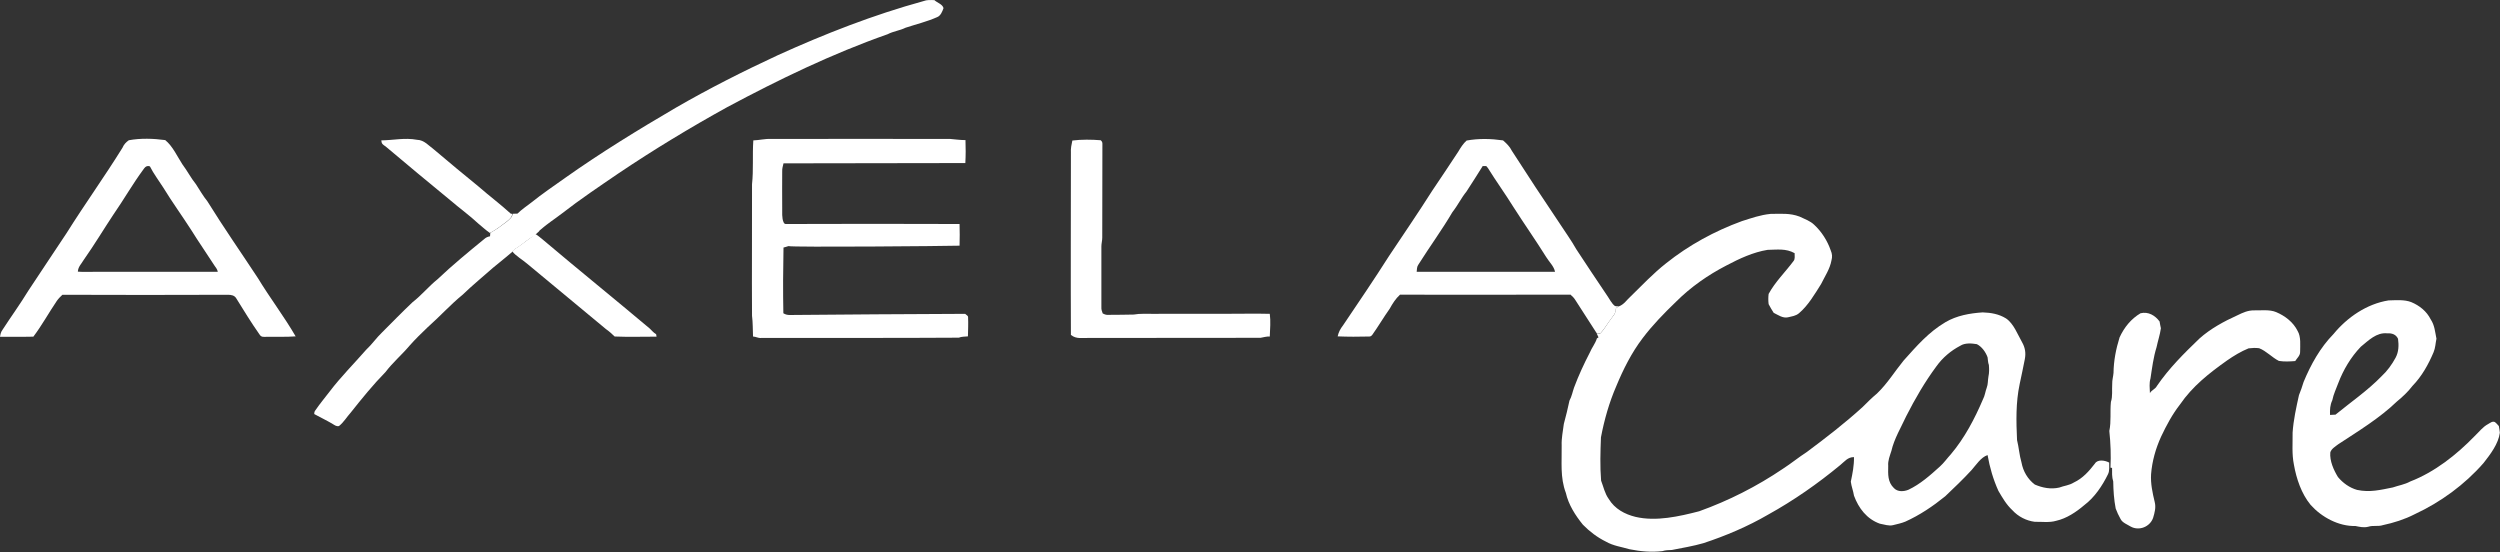 <?xml version="1.0" encoding="utf-8"?>
<!-- Generator: Adobe Illustrator 27.8.1, SVG Export Plug-In . SVG Version: 6.00 Build 0)  -->
<svg version="1.1" id="Layer_2_00000035508884628488909510000013989154159232610437_"
	 xmlns="http://www.w3.org/2000/svg" xmlns:xlink="http://www.w3.org/1999/xlink" x="0px" y="0px" viewBox="0 0 1731 382.2"
	 style="enable-background:new 0 0 1731 382.2;" xml:space="preserve">
<rect x="0" y="0" width="1731" height="382.2" fill="#333333" stroke="none"/>
<style type="text/css">
	.st0{fill:#FFFFFF;}
</style>
<g id="Layer_1-2">
	<path class="st0" d="M639.3,0.8c2.5-1,5-0.8,7.7-0.7c2,1.9,5.5,2.7,6.3,5.5c-0.8,2.3-2,5.4-4.5,6.3c-7,3.1-14.5,4.9-21.8,7.3
		c-4,2-8.4,2.4-12.4,4.5C576.2,37.2,539.4,55,503.5,74.2c-25.7,14.2-50.8,29.4-75.2,45.8c-13.2,9-26.6,18-39.2,27.8
		c-5.2,4-10.6,7.4-15.5,11.8c-0.3,1-3.2,2.5-3.3,3.9c-1.4,0.3-1.9,0.6-3.1,1.4c-3.6,2.4-6.9,5.4-10.7,7.6
		c-0.1,0.9-11.5,9.8-14.9,12.7c-7.1,6.3-14.4,12.2-21.2,18.8c-8.6,7-15.9,15.2-24.2,22.5c-4.3,4.1-8.6,8.3-12.6,12.8
		c-5.3,6.3-11.6,11.6-16.6,18.2c-8.7,8.9-16.4,18.4-24.1,28.1c-2.7,3-5,6.9-8.2,9.4c-1.8,0.4-2.9-0.6-4.3-1.4
		c-4.1-2.5-8.5-4.5-12.8-6.9c0-1.2,0.1-1.8,0.9-2.8c3.1-4.5,6.6-8.7,9.9-13c7.6-10,16.8-19.2,25.1-28.7c4.1-3.8,7.1-8.3,11.1-12.1
		c7-7,13.9-14.1,21.1-20.9c6.2-4.8,11.1-10.9,17.2-15.8c10.3-9.8,21.4-18.9,32.4-27.9c1.2-1.1,2.4-1.6,4-1.9
		c0.1-0.8,0.2-1.6,0.2-2.4c4.1-2.2,7.8-5,11.5-7.8c1.8-1.6,3.6-2.8,4-5.4c1.1,0,2.2,0,3.3-0.1c2.9-2.9,6.3-5.1,9.5-7.6
		c7.6-6.1,15.7-11.6,23.6-17.2c24.6-17.4,50.5-33.3,76.5-48.5c23-13.3,46.6-25.2,70.7-36.4C571,23.5,604.7,10.3,639.3,0.8z"/>
	<path class="st0" d="M178.6,192.6c-11.5-17.5-23.6-34.8-35-53.2c-3-3.7-5.3-7.8-7.9-11.8c-3.5-4.3-6-9.3-9.4-13.8
		c-3.6-5.5-6.7-12.6-11.9-16.8c-8.2-1.1-17-1.4-25.2,0.1c-1.9,1.3-3.5,3-4.4,5.2c-12.6,20.3-26.1,39-38.7,59.1
		c-8.8,13.4-17.8,26.6-26.5,39.9c-5.6,9.2-12,18-17.9,27.1c-1.1,1.5-1.4,3-1.7,4.8c7.7-0.1,15.4,0.1,23.1-0.1
		c5.9-7.8,10.7-16.6,16.2-24.7c1.1-1.6,2.5-3,3.9-4.3c38.2,0.1,76.5,0.2,114.7,0c2.2,0,4.5,0.4,5.7,2.5c5.2,8.4,10.4,16.9,16.1,25
		c1.3,2.1,3,1.6,5.1,1.6c6.6-0.1,13.3,0.2,19.9-0.3C196.7,219.1,186.9,206.3,178.6,192.6L178.6,192.6z M65.9,188.2
		c-4,0-8,0.2-12-0.1c0.2-3.5,2.5-5.4,4.1-8.2c7.2-10.2,13.6-20.9,20.5-31.3c7.1-10.2,13.4-21.3,20.8-31.3l0.5-0.7
		c1.1-1.5,2.4-2,4-1.4c2.6,5.2,6.1,9.7,9.2,14.6c6.1,10,13,19.5,19.3,29.3c5.2,8.4,10.9,16.5,16.2,24.8c1,1.4,2,2.6,2.3,4.3
		C122.5,188.2,94.2,188.2,65.9,188.2z"/>
	<path class="st0" d="M1118.2,211.9c-2.4-1.8-3.8-5-5.6-7.5c-7.3-10.7-14-21-21.1-31.7c-3.6-6.4-7.8-12.1-11.8-18.3
		c-11.2-16.6-22.1-33.2-32.9-50c-1.4-2.9-3.7-5.1-6.1-7.2c-8.4-1.2-16.8-1.4-25.2,0.1c-2.4,2.1-4.2,5-5.8,7.7c-6,9.1-11.9,18-18,27
		c-9.7,15.3-19.9,30.2-29.9,45.2c-10.3,16.2-21.1,32.1-31.9,48.1c-1.8,2.3-3.1,4.7-3.7,7.6c7.2,0.3,14.5,0.3,21.8,0.1
		c0.8,0.1,1.6-0.4,2.2-1.2c4.2-5.9,7.8-12.1,12-18c2-3.6,4.1-7,7.2-9.8c39.3,0.2,78.6,0,118,0c1.3,1.1,2.5,2.3,3.4,3.8
		c4.9,7.8,10.1,15.5,15,23.3l2.3-0.3c2.8-2.9,4.8-6.7,7.3-9.9c1.4-2.1,3.2-3.6,3.3-6.3c-0.1-1.6,1.3-1.9,2.4-2.6
		C1120,212.2,1119.1,212.1,1118.2,211.9L1118.2,211.9z M980.9,188.2c0.2-1.8,0.1-3.5,1.2-5c7.6-12.1,16.4-24.1,23.6-36.4
		c3.6-4.5,6.1-9.8,9.7-14.2c3.8-5.8,7.5-11.7,11.2-17.6h2.5l1.1,1.3c5.7,9.2,12.1,18,17.8,27.2c7.4,11.6,15.3,22.8,22.6,34.5
		c2,3.3,5.4,6.4,6.1,10.2C1044.8,188.2,1012.8,188.2,980.9,188.2z"/>
	<path class="st0" d="M288.8,96.8c4.9,0.1,8.2,4.2,11.9,6.9c10.4,8.8,20.1,16.9,30.7,25.5c7.3,6.4,15.1,12.2,22.2,18.7l1.1,0.2
		c-0.3,2.6-2.1,3.8-4,5.4c-3.7,2.8-7.3,5.7-11.5,7.8c-2.8-1.9-5.2-4.2-7.8-6.3c-6.3-5.9-13.3-10.9-19.8-16.5
		c-14.7-12.1-30.1-24.8-44.6-37.1c-1.9-1.3-2.8-1.7-3-4.2C272.5,97.1,280.2,95.2,288.8,96.8L288.8,96.8z"/>
	<path class="st0" d="M533.9,96.2c41.3-0.1,82.7,0,124,0c3.5,0.3,7,0.8,10.6,0.8c0.2,5.3,0.2,10.6-0.1,15.9
		c-41.8,0.2-84.1,0-125.9,0.2c-0.4,1.8-1,3.6-0.9,5.5c0,8.3-0.1,16.7,0,25c0.1,3.3-0.4,7.4,1,10.4c0.4,0.8,0.9,1.1,1.5,1.1
		c40.1-0.1,80.2-0.2,120.3,0c0.2,5,0.1,10,0,15c-9.5,0.3-115.2,1.2-118.5,0.3c-1.1,0.4-2.3,0.7-3.4,1c-0.3,15.1-0.4,30.4-0.1,45.5
		c1.5,0.9,2.8,1.2,4.5,1.2c11.3-0.2,107.9-0.8,121.4-0.8c0.7,0.8,2.1,1.2,2,2.4c0.2,4.4,0,8.8-0.1,13.2c-2,0.2-4.4,0.1-6.3,0.9
		c-45.3,0.3-91.5,0.1-136.9,0.2c-2,0.2-3.6-0.9-5.6-1c-0.2-4.8-0.1-9.6-0.7-14.4c-0.2-30.3,0.1-60.7,0-91
		c1.1-10.1,0.2-20.2,0.9-30.4C525.6,97.1,529.7,96,533.9,96.2L533.9,96.2z"/>
	<path class="st0" d="M762.1,97.1c0.9,0.7,1.2,1.5,1.2,2.4c-0.1,21.7-0.1,43.4-0.1,65.1c0,2-0.6,4-0.6,6c0,14,0,28,0,42
		c-0.1,1.6,0.3,2.9,0.9,4.4c1.5,0.8,2.7,1.2,4.4,1c5.7-0.1,11.4,0,17.1-0.2c4.3-0.8,8.6-0.4,12.9-0.5c21.7-0.1,43.3,0.1,65-0.1
		c5.4,0,10.9-0.1,16.3,0.1c0.7,5.1,0.2,10.5,0,15.7c-2.2-0.1-4.2,0.5-6.4,0.9c-39.9,0.1-79.1,0.1-119,0.1c-4.6-0.2-8.4,1-12.3-2.1
		c-0.2-42.1,0-84.2,0-126.2c-0.2-2.9,0.4-5.6,1-8.4C748.9,96.5,755.9,96.6,762.1,97.1L762.1,97.1z"/>
	<path class="st0" d="M1460.4,320.3c-2.7-1.5-8-2.5-9.9,0.7c-4.1,5.3-8.4,10.2-14.6,13.1c-3.2,2-6.7,2.2-10.1,3.5
		c-5.9,1.3-11.5,0.2-16.9-2.1c-4.9-3.7-8.1-9.2-9.2-15.2c-1.5-5.1-1.8-10.4-3.1-15.6c-0.6-13-0.9-25.9,1.8-38.7
		c1.3-5.8,2.4-11.6,3.6-17.4c0.8-4.2,0.2-7.9-1.9-11.6c-3.1-5.4-5.8-12.9-11.1-16.5c-5-3.1-10.4-4-16.2-4.2c-9,0.6-18,2.2-25.8,6.8
		c-11.8,7-19.9,16.5-28.9,26.5c-6.3,7.7-11.2,15.9-18.5,22.9c-3.5,2.9-6.7,6.1-9.9,9.3c-12.3,11.2-25.4,21.3-38.7,31.2
		c-5.6,3.6-10.8,7.9-16.4,11.5c-18,12.2-37.7,22.2-58.1,29.5c-13.9,3.6-29.8,7.2-44,3.9c-7.5-1.8-14.5-5.6-18.6-12.4
		c-2.8-3.9-3.6-8.3-5.3-12.7c-0.8-9.9-0.5-20-0.1-30c2.3-12.1,5.7-24.1,10.6-35.4c4.8-11.6,10.6-23.2,18.3-33.3
		c6.8-9,14.8-17.2,23-25.1c10.2-10.2,22.2-18.6,35-25.2c8.9-4.7,18.5-9.2,28.5-10.8c6.7-0.1,12.6-1.1,18.7,2.3
		c-0.1,1.9,0.5,4-0.8,5.5c-5.6,7.5-12.7,14.4-17.2,22.7c-0.3,2.3-0.3,4.8,0,7.1c1,2.1,2.3,4,3.5,6c3.1,1.5,6.3,3.9,9.9,3.1
		c2.8-0.7,5.3-0.9,7.6-2.8c6.3-5.3,10.9-13.2,15.3-20.2c2.6-5.3,6.2-10.6,7.2-16.4c0.7-2.4,0.5-4.6-0.5-6.9
		c-2.3-6.7-6.3-13-11.5-17.8c-2.7-2.6-6.6-4-10-5.6c-6.8-2.6-13-1.9-20.1-1.9c-7.2,0.7-13.2,2.9-19.9,5
		c-18.9,6.9-36.7,16.6-52.5,29.2c-8.9,7-16.6,15.2-24.7,23.1c-2.7,2.4-4.3,5.3-7.9,6.7c-1.1,0.7-2.5,1-2.4,2.6
		c0,2.7-1.9,4.2-3.3,6.3c-2.5,3.2-4.4,7-7.3,9.9l-2.3,0.3c0.4,0.8,0.8,1.6,1.1,2.4c-0.4,0.2-0.7,0.4-1.1,0.7
		c-1.1,3.6-3.5,6.4-4.9,9.8c-4.1,7.9-7.8,15.9-10.9,24.2c-1.1,3.1-1.6,6.2-3.2,9.1c-1.2,5.4-2.4,10.8-3.9,16.1
		c-0.6,5-1.7,9.8-1.5,14.9c0.2,11.5-1.2,22,2.9,32.9c1.8,8.1,6.6,15.6,11.8,22c4.6,4.7,10,8.8,15.9,11.7c5.2,3,10.7,3.6,16.4,5.3
		c7.6,1.5,14.9,2.2,22.7,1.3c2.2-0.7,4.3-0.7,6.6-0.8c7.1-1.4,14.9-2.7,21.8-4.7c15.5-5.1,30.8-11.6,44.9-19.8
		c17.7-9.8,34.3-21.4,49.9-34.3c3.1-2.5,5.1-5.5,9.5-5.5c0.1,5.9-1,11.3-2.2,17c0.4,3.3,1.7,6.4,2.2,9.7c3.2,8.7,8.9,16.2,17.9,19.4
		c3,0.5,6.3,1.8,9.2,1c2.8-0.7,5.7-1.3,8.4-2.4c10-4.5,19.2-10.7,27.7-17.6c6.2-5.9,12.4-11.8,18.2-18.1c3.1-3.5,6.5-8.9,11.1-10.4
		c1.5,8.6,3.9,16.8,7.5,24.8c2.9,4.9,5.5,9.5,9.7,13.4c4,4.4,9.7,7.3,15.5,8c4.8-0.1,10.2,0.7,14.8-0.7c7.2-1.6,13.9-6.1,19.4-10.8
		c7.2-5.4,12.6-13.5,16.5-21.5C1460.8,325.9,1460.3,322.8,1460.4,320.3L1460.4,320.3z M1376.8,260.7c-0.5,2.7-0.2,5.2-1.2,7.8
		c-1,2.6-1.2,5.4-2.6,8c-5.7,13.4-12.8,26.9-22.2,38c-2.6,2.8-4.7,5.9-7.6,8.5c-6.6,6-13.7,12.3-21.8,16.1c-3.2,1.3-7.4,1.6-10-1.1
		c-4.5-4.3-4.1-9.7-4-15.4c-0.3-3.7,1.1-6.9,2.2-10.4c1.9-8.3,6.7-16.3,10.3-24.1c6.1-12,12.9-23.7,20.9-34.5
		c4.3-6,10-10.8,16.5-14.2c3.2-2.1,7.9-1.7,11.5-1.1c3.5,1.8,6.1,5.5,7.4,9.1c0.3,1.8,0.2,3.5,0.9,5.3
		C1377.3,255.3,1377.4,258,1376.8,260.7L1376.8,260.7z"/>
	<path class="st0" d="M370.8,162.1c1.5,0.8,4.1,3.1,5.5,4.2c24,20.3,49.6,41,73.6,61.2c1.5,1.4,2.6,2.9,4.4,3.9
		c0.1,0.6,0.2,1.1,0.3,1.7c-9.7,0-19.4,0.3-29-0.1c-1.9-1.8-3.8-3.6-6-5.1c-18.3-15.1-36.4-30.2-54.6-45.3c-3-2.6-7.7-5.3-10.2-8.4
		c0.8-1.2,1-0.9,1.6-1.8c3.8-2.2,7.1-5.1,10.7-7.6C368.3,164,370.8,162.1,370.8,162.1L370.8,162.1z"/>
	<path class="st0" d="M1730.2,295c-0.9-1-1.7-2-2.8-2.8c-1.8-0.7-3.1,0.6-4.6,1.4c-3.9,2.1-6.2,5.4-9.4,8.4
		c-12.5,12.9-27.7,24.9-44.6,31.4c-3.8,2.1-8,2.7-12,4.1c-8.5,1.7-16,3.6-24.8,1.7c-5.2-1.5-9.8-4.8-13.2-8.9
		c-3-4.9-5.8-11.2-5.3-17c0.6-2.5,3.6-4.2,5.5-5.7c13.7-9,28.7-18.1,40.5-29.5c4-3.3,7.7-6.7,10.9-10.9c6.5-6.7,11-14.8,14.6-23.3
		c1.3-3.1,1.3-6.1,2-9.4c-1-4.8-1.2-9.2-4-13.4c-2.8-5.6-7.7-9.5-13.4-11.9c-4.8-1.9-10.7-1.3-15.8-1.2c-15,2.4-28.6,11.7-38.1,23.3
		c-9.2,9.4-15.7,21.1-20.7,33.2c-0.9,3.1-2,6.1-3.2,9.1c-1.9,8.6-3.8,17.1-4.4,25.9c0.1,7.6-0.6,14.8,0.9,22.2
		c1.7,9.7,5.2,20.2,11.6,27.9c7.6,8.5,19.4,14.9,31,14.6c3,0.6,5.8,1.3,8.9,0.5c3.4-1.1,6.8,0,10.1-1.1c7.5-1.6,15.1-4,21.9-7.5
		c18.1-8.4,34.7-20.5,47.8-35.5c4.7-6,10.3-13.3,11.3-21C1730.8,298,1730.4,296.5,1730.2,295L1730.2,295z M1614.9,277.1
		c0.8-4.2,2.7-7.9,4.1-11.8c3.5-9.2,8.7-18,15.6-25.2c5.3-4.3,10.9-10.1,18.3-9.3c3.2-0.2,6.1,0.7,7.5,3.8c0.6,4.5,0.5,9-1.7,13.1
		c-2.6,4.8-5.8,9.2-9.8,12.9c-9.5,9.8-21.3,17.9-31.8,26.5c-1.3,0.1-2.6,0.1-3.8,0.2C1613.2,283.6,1613.3,280.5,1614.9,277.1z"/>
	<path class="st0" d="M1560.9,214.9c4.8,0.1,10.6-0.7,15.1,1.2c6.2,2.6,11.9,7,14.9,13.1c2.4,4,1.7,9.9,1.7,14.4
		c0.1,2.6-2.1,4.3-3.4,6.4c-3.7,0.3-7.6,0.5-11.3-0.1c-4.8-2.4-8.7-6.9-13.7-8.8c-2.4-0.3-4.9-0.2-7.3,0.1
		c-5.2,2.1-10.3,5.2-14.9,8.4c-12.4,8.8-23.9,17.8-32.6,30.5c-5.3,6.8-9.3,14.3-13,22.1c-3.8,8.3-6.3,17.1-7,26.2
		c-0.4,6.4,1,12.9,2.5,19.1c1,3.9,0,7.4-1.1,11.1c-2.2,6.2-9.7,9.2-15.5,6c-2.3-1.4-5.8-2.7-7-5.2c-1.3-2.3-2.5-4.8-3.4-7.3
		c-1.2-6.2-1.6-12.4-1.7-18.7c-1-3.1-0.8-6.2-0.8-9.4l-1.1-0.2c0.4-8.6,0.1-16.9-0.8-25.4c1.4-6.7,0.4-13.2,1.1-20.1
		c1.3-3.9,0.6-8.3,0.9-12.5c-0.1-2.6,0.7-5,0.9-7.6c0.1-8.4,1.7-16.6,4.2-24.6c3.2-6.9,7.9-12.8,14.5-16.7
		c5.4-1.3,10.1,1.5,13.2,5.7c0.2,1.6,0.6,3.1,0.9,4.7c-0.6,4.4-2.1,8.7-3,13.1c-2.2,7-3.1,14.4-4.2,21.6c-1,3.5-0.5,6.6-0.4,10.2
		c1.2-2.2,3.7-2.7,4.8-4.9c8.5-12.4,18.7-22.5,29.5-32.9c7.6-6.8,17-11.9,26.3-16.1C1552.9,216.5,1556.5,214.8,1560.9,214.9
		L1560.9,214.9z"/>
</g>
</svg>
